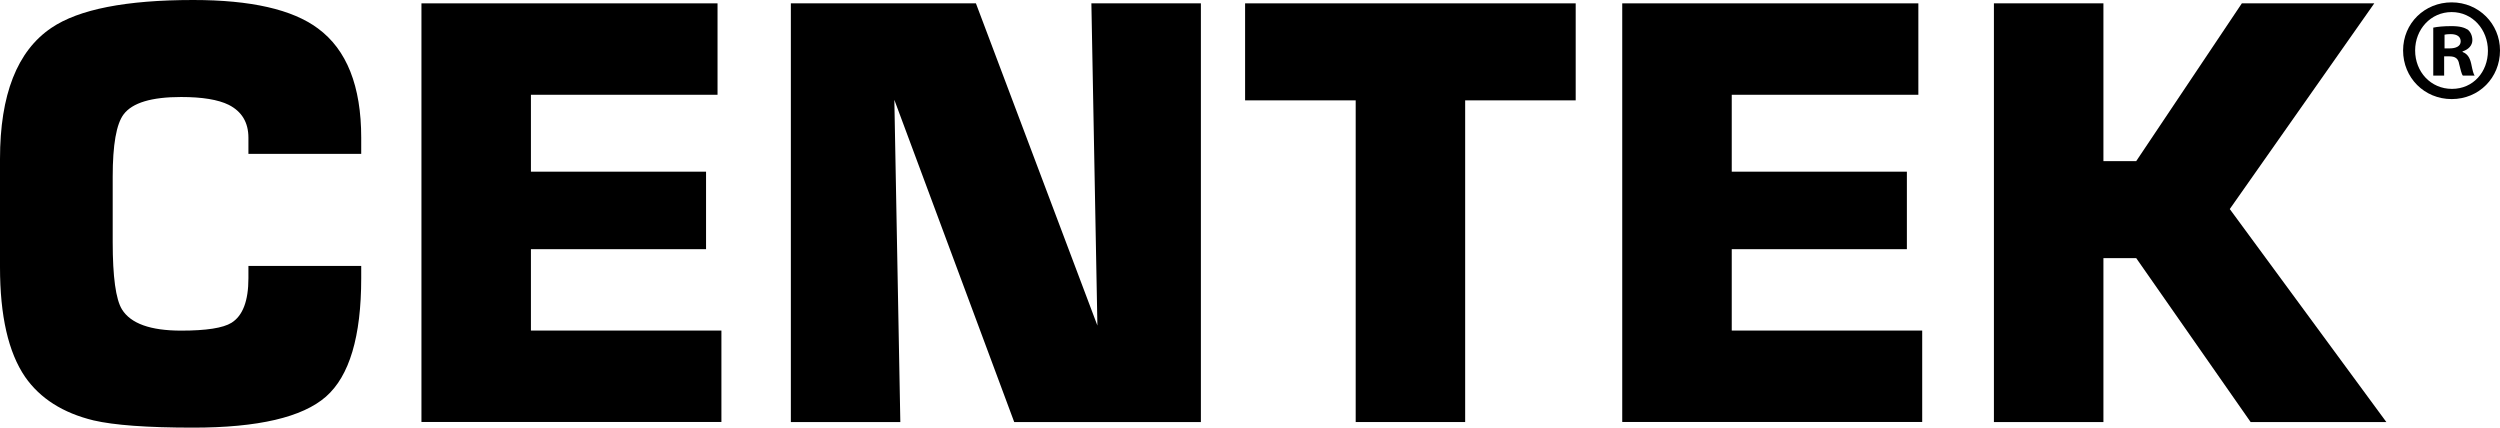 <svg width="76" height="13" viewBox="0 0 76 13" fill="none" xmlns="http://www.w3.org/2000/svg">
<path d="M10.981 4.678H7.552V4.187C7.552 3.723 7.352 3.39 6.953 3.187C6.63 3.028 6.148 2.949 5.506 2.949C4.608 2.949 4.026 3.123 3.76 3.474C3.537 3.768 3.426 4.4 3.426 5.373V7.356C3.426 8.417 3.52 9.1 3.708 9.406C3.975 9.836 4.573 10.051 5.506 10.051C6.27 10.051 6.781 9.972 7.037 9.813C7.381 9.598 7.552 9.146 7.552 8.458V8.084H10.981V8.458C10.981 10.232 10.623 11.432 9.908 12.059C9.192 12.685 7.848 13 5.873 13C4.475 13 3.466 12.925 2.844 12.78C1.913 12.554 1.22 12.113 0.764 11.459C0.253 10.712 0 9.601 0 8.12V4.832C0 2.877 0.522 1.548 1.564 0.846C2.395 0.283 3.833 0 5.873 0C7.626 0 8.89 0.287 9.666 0.865C10.541 1.51 10.981 2.616 10.981 4.187V4.678Z" fill="black"/>
<path d="M16.14 2.881V5.219H21.464V7.575H16.14V10.049H21.931V12.828H12.812V0.102H21.813V2.881H16.138H16.14Z" fill="black"/>
<path d="M29.668 0.102L33.361 9.897L33.178 0.102H36.507V12.83H30.832L27.188 3.035L27.37 12.83H24.042V0.102H29.668Z" fill="black"/>
<path d="M44.541 3.051V12.83H41.213V3.051H37.851V0.102H47.901V3.051H44.539H44.541Z" fill="black"/>
<path d="M52.645 2.881V5.219H57.969V7.575H52.645V10.049H58.435V12.828H49.316V0.102H58.318V2.881H52.643H52.645Z" fill="black"/>
<path d="M63.944 0.102V4.898H64.941L68.152 0.102H72.178L67.785 6.355L72.545 12.83H68.419L64.941 7.847H63.944V12.83H60.615V0.102H63.944Z" fill="black"/>
<path d="M76 1.534C76 2.363 75.362 3.012 74.531 3.012C73.7 3.012 73.054 2.363 73.054 1.534C73.054 0.706 73.709 0.072 74.531 0.072C75.353 0.072 76 0.722 76 1.534ZM73.42 1.534C73.42 2.184 73.894 2.702 74.54 2.702C75.187 2.702 75.633 2.186 75.633 1.544C75.633 0.901 75.169 0.367 74.531 0.367C73.894 0.367 73.42 0.892 73.42 1.534ZM74.305 2.299H73.971V0.84C74.102 0.812 74.287 0.794 74.522 0.794C74.793 0.794 74.916 0.84 75.02 0.901C75.098 0.964 75.16 1.08 75.16 1.222C75.16 1.383 75.038 1.507 74.862 1.562V1.58C75.002 1.634 75.08 1.74 75.124 1.935C75.169 2.157 75.193 2.247 75.229 2.299H74.871C74.827 2.245 74.802 2.112 74.758 1.944C74.731 1.783 74.645 1.713 74.46 1.713H74.302V2.302L74.305 2.299ZM74.314 1.471H74.471C74.656 1.471 74.805 1.408 74.805 1.258C74.805 1.125 74.709 1.037 74.498 1.037C74.411 1.037 74.349 1.046 74.314 1.055V1.473V1.471Z" fill="black"/>
</svg>
